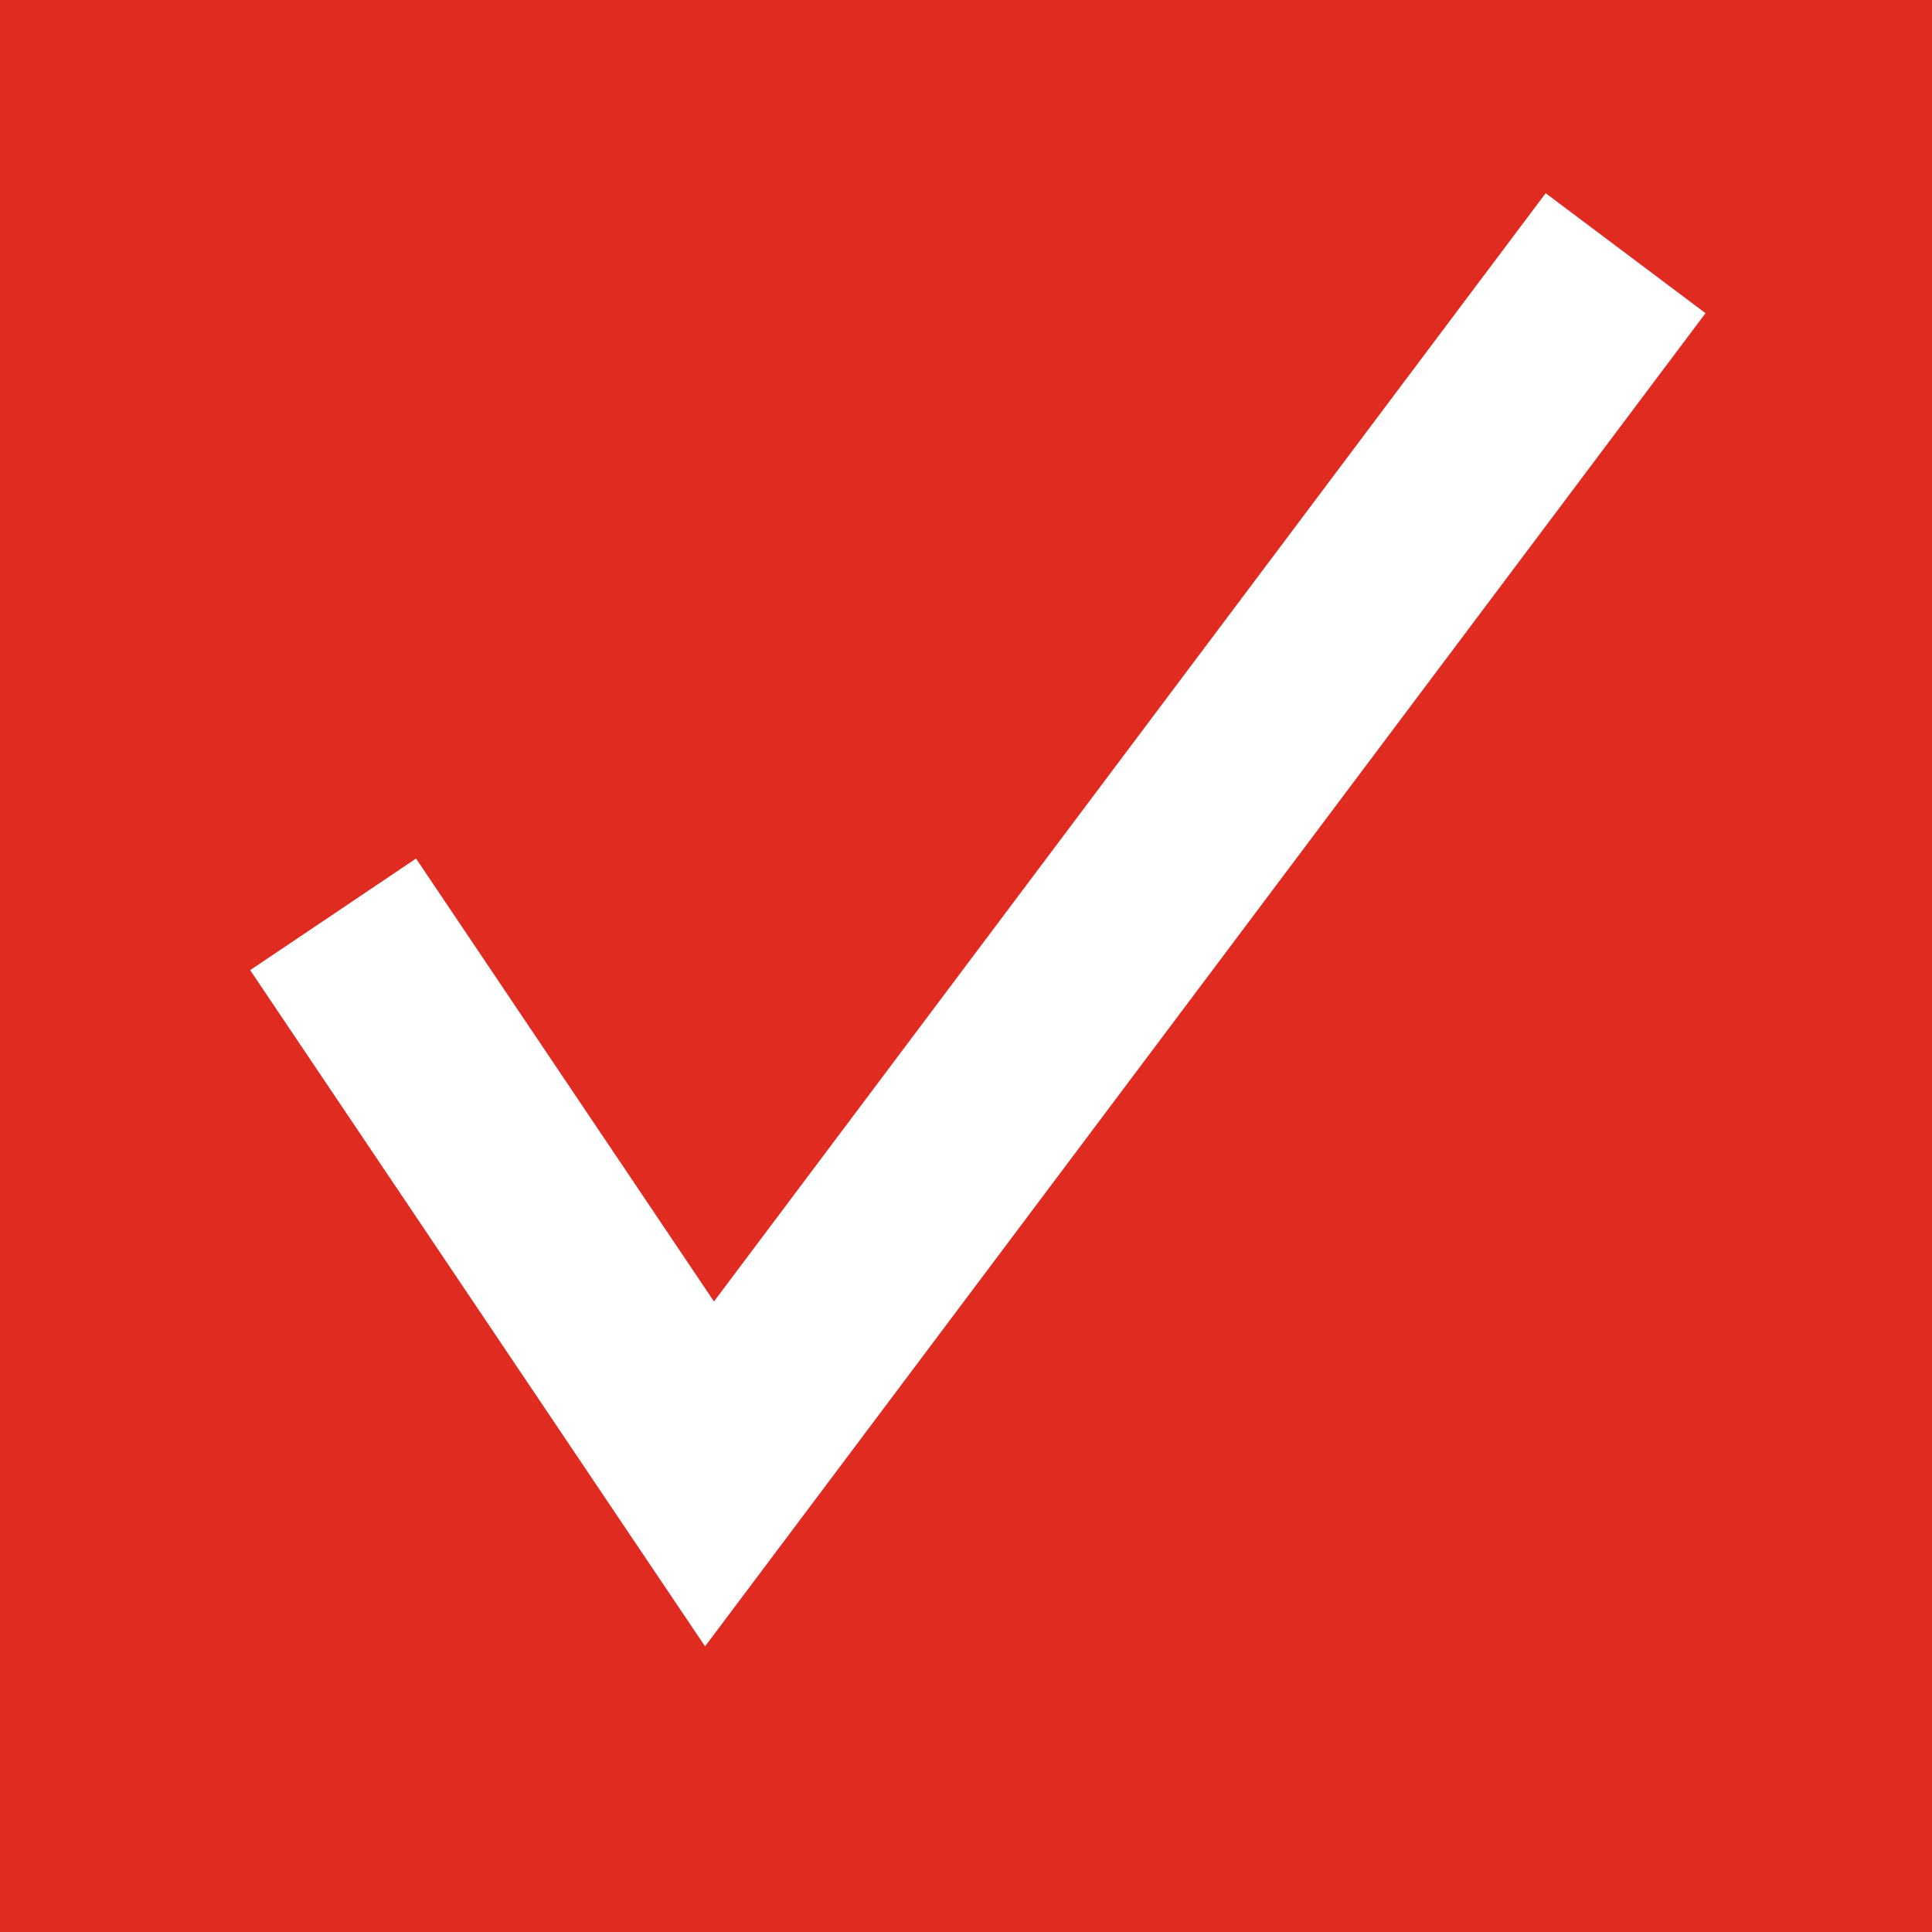 <svg width="29" height="29" viewBox="0 0 29 29" fill="none" xmlns="http://www.w3.org/2000/svg">
<rect width="29" height="29" fill="#E02B20"/>
<path d="M10.65 22.124L9.405 22.962L10.583 24.712L11.85 23.025L10.65 22.124ZM24.7 5.9L25.6 4.701L23.201 2.9L22.3 4.1L24.7 5.9ZM5 13.725L3.755 14.562L9.405 22.962L10.65 22.124L11.895 21.287L6.245 12.887L5 13.725ZM10.65 22.124L11.85 23.025L24.7 5.9L23.5 5L22.3 4.1L9.45 21.224L10.65 22.124Z" fill="white"/>
</svg>
